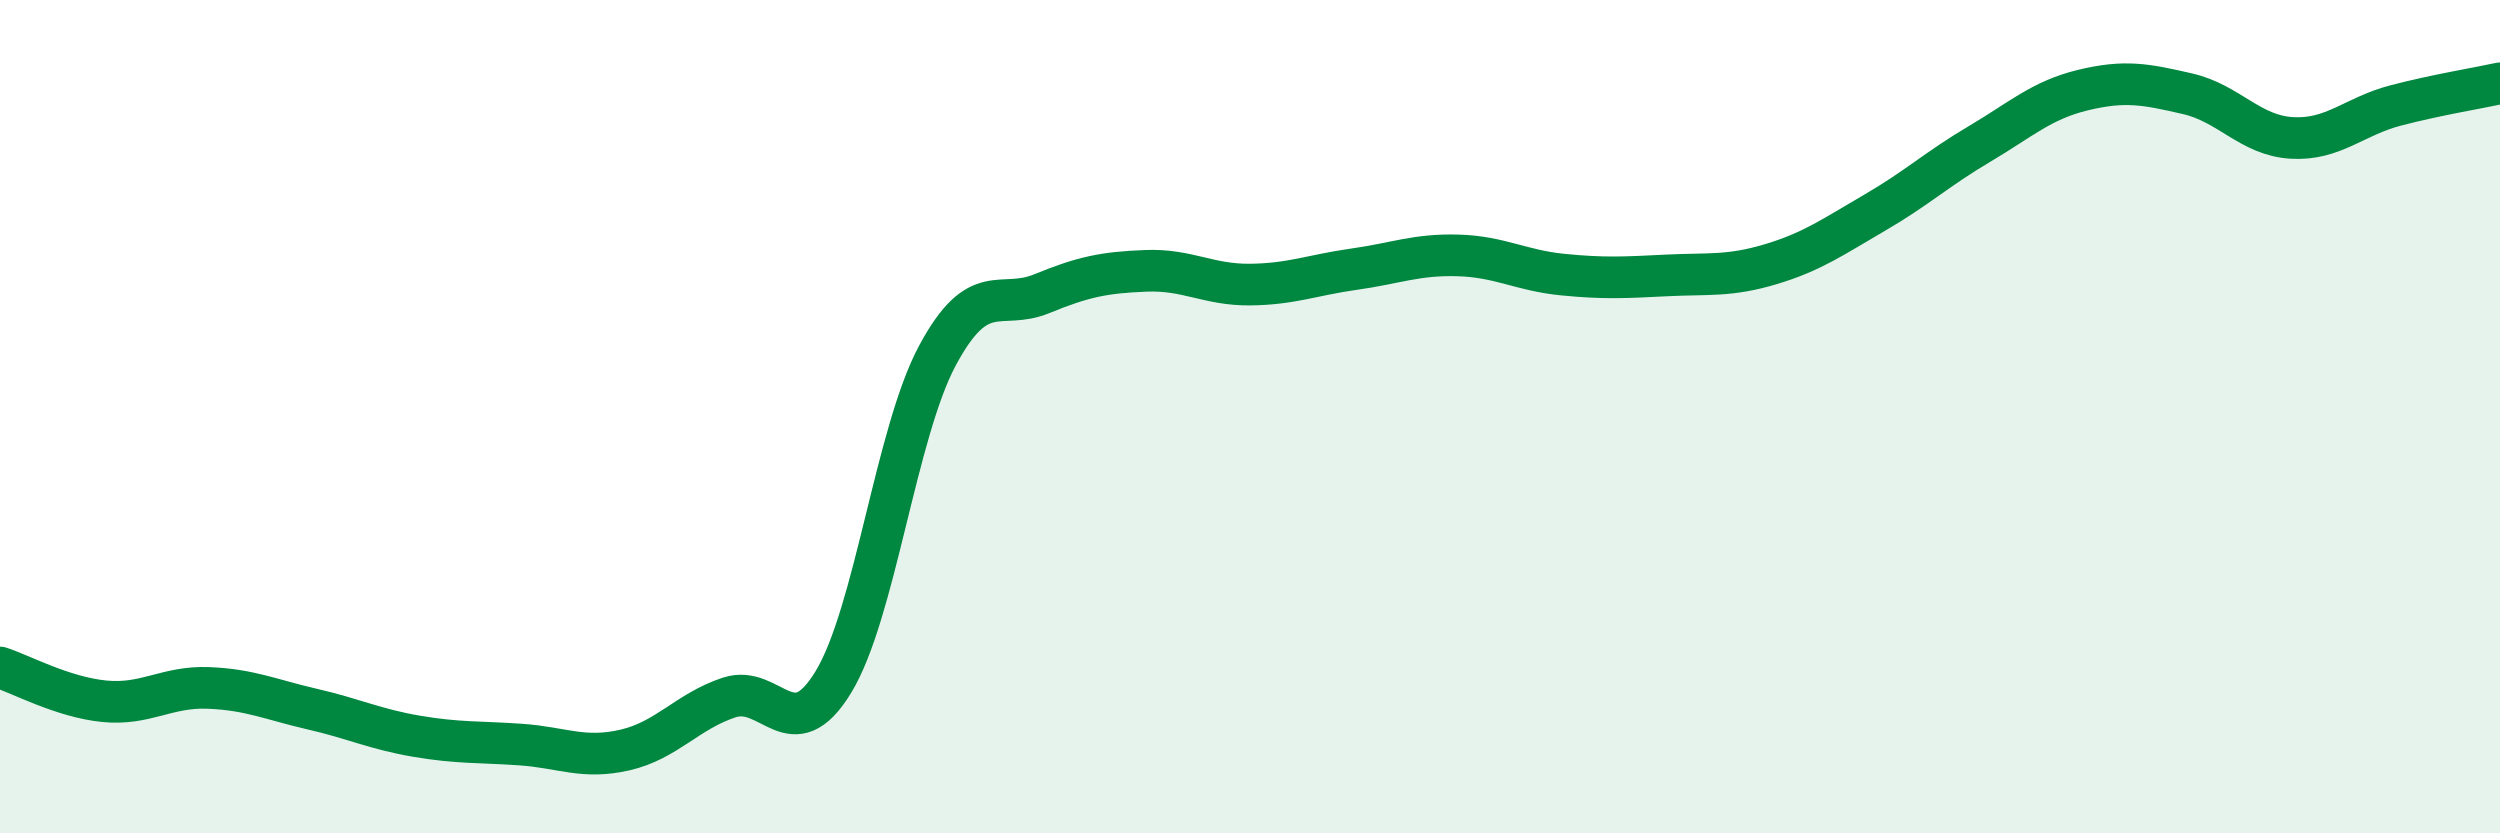 
    <svg width="60" height="20" viewBox="0 0 60 20" xmlns="http://www.w3.org/2000/svg">
      <path
        d="M 0,16.02 C 0.5,16.18 1.5,16.73 2.5,16.83 C 3.5,16.93 4,16.47 5,16.51 C 6,16.55 6.5,16.79 7.5,17.02 C 8.5,17.25 9,17.5 10,17.67 C 11,17.84 11.5,17.8 12.5,17.87 C 13.5,17.94 14,18.23 15,18 C 16,17.77 16.5,17.07 17.5,16.74 C 18.5,16.41 19,18.01 20,16.37 C 21,14.73 21.5,10.39 22.5,8.53 C 23.5,6.67 24,7.46 25,7.05 C 26,6.64 26.5,6.54 27.5,6.5 C 28.5,6.46 29,6.84 30,6.83 C 31,6.82 31.5,6.6 32.5,6.46 C 33.5,6.32 34,6.1 35,6.13 C 36,6.16 36.5,6.49 37.5,6.59 C 38.5,6.69 39,6.66 40,6.61 C 41,6.56 41.5,6.64 42.5,6.34 C 43.5,6.04 44,5.68 45,5.1 C 46,4.52 46.5,4.05 47.5,3.46 C 48.5,2.87 49,2.4 50,2.16 C 51,1.92 51.5,2.02 52.5,2.25 C 53.5,2.48 54,3.25 55,3.31 C 56,3.37 56.5,2.79 57.5,2.53 C 58.5,2.27 59.5,2.11 60,2L60 20L0 20Z"
        fill="#008740"
        opacity="0.1"
        stroke-linecap="round"
        stroke-linejoin="round"
      />
      <path
        d="M 0,16.02 C 0.5,16.18 1.5,16.73 2.5,16.83 C 3.5,16.93 4,16.47 5,16.51 C 6,16.55 6.5,16.79 7.5,17.02 C 8.5,17.25 9,17.5 10,17.67 C 11,17.84 11.5,17.8 12.5,17.87 C 13.5,17.94 14,18.23 15,18 C 16,17.77 16.5,17.07 17.5,16.74 C 18.5,16.41 19,18.01 20,16.37 C 21,14.73 21.5,10.39 22.5,8.53 C 23.5,6.67 24,7.46 25,7.05 C 26,6.64 26.5,6.54 27.5,6.5 C 28.5,6.46 29,6.84 30,6.83 C 31,6.82 31.5,6.6 32.5,6.46 C 33.5,6.32 34,6.1 35,6.13 C 36,6.16 36.5,6.49 37.5,6.59 C 38.5,6.69 39,6.66 40,6.61 C 41,6.56 41.5,6.64 42.5,6.34 C 43.5,6.04 44,5.68 45,5.1 C 46,4.52 46.5,4.05 47.5,3.46 C 48.5,2.87 49,2.4 50,2.16 C 51,1.92 51.5,2.02 52.5,2.25 C 53.5,2.48 54,3.25 55,3.31 C 56,3.37 56.5,2.79 57.5,2.53 C 58.5,2.27 59.5,2.11 60,2"
        stroke="#008740"
        stroke-width="1"
        fill="none"
        stroke-linecap="round"
        stroke-linejoin="round"
      />
    </svg>
  